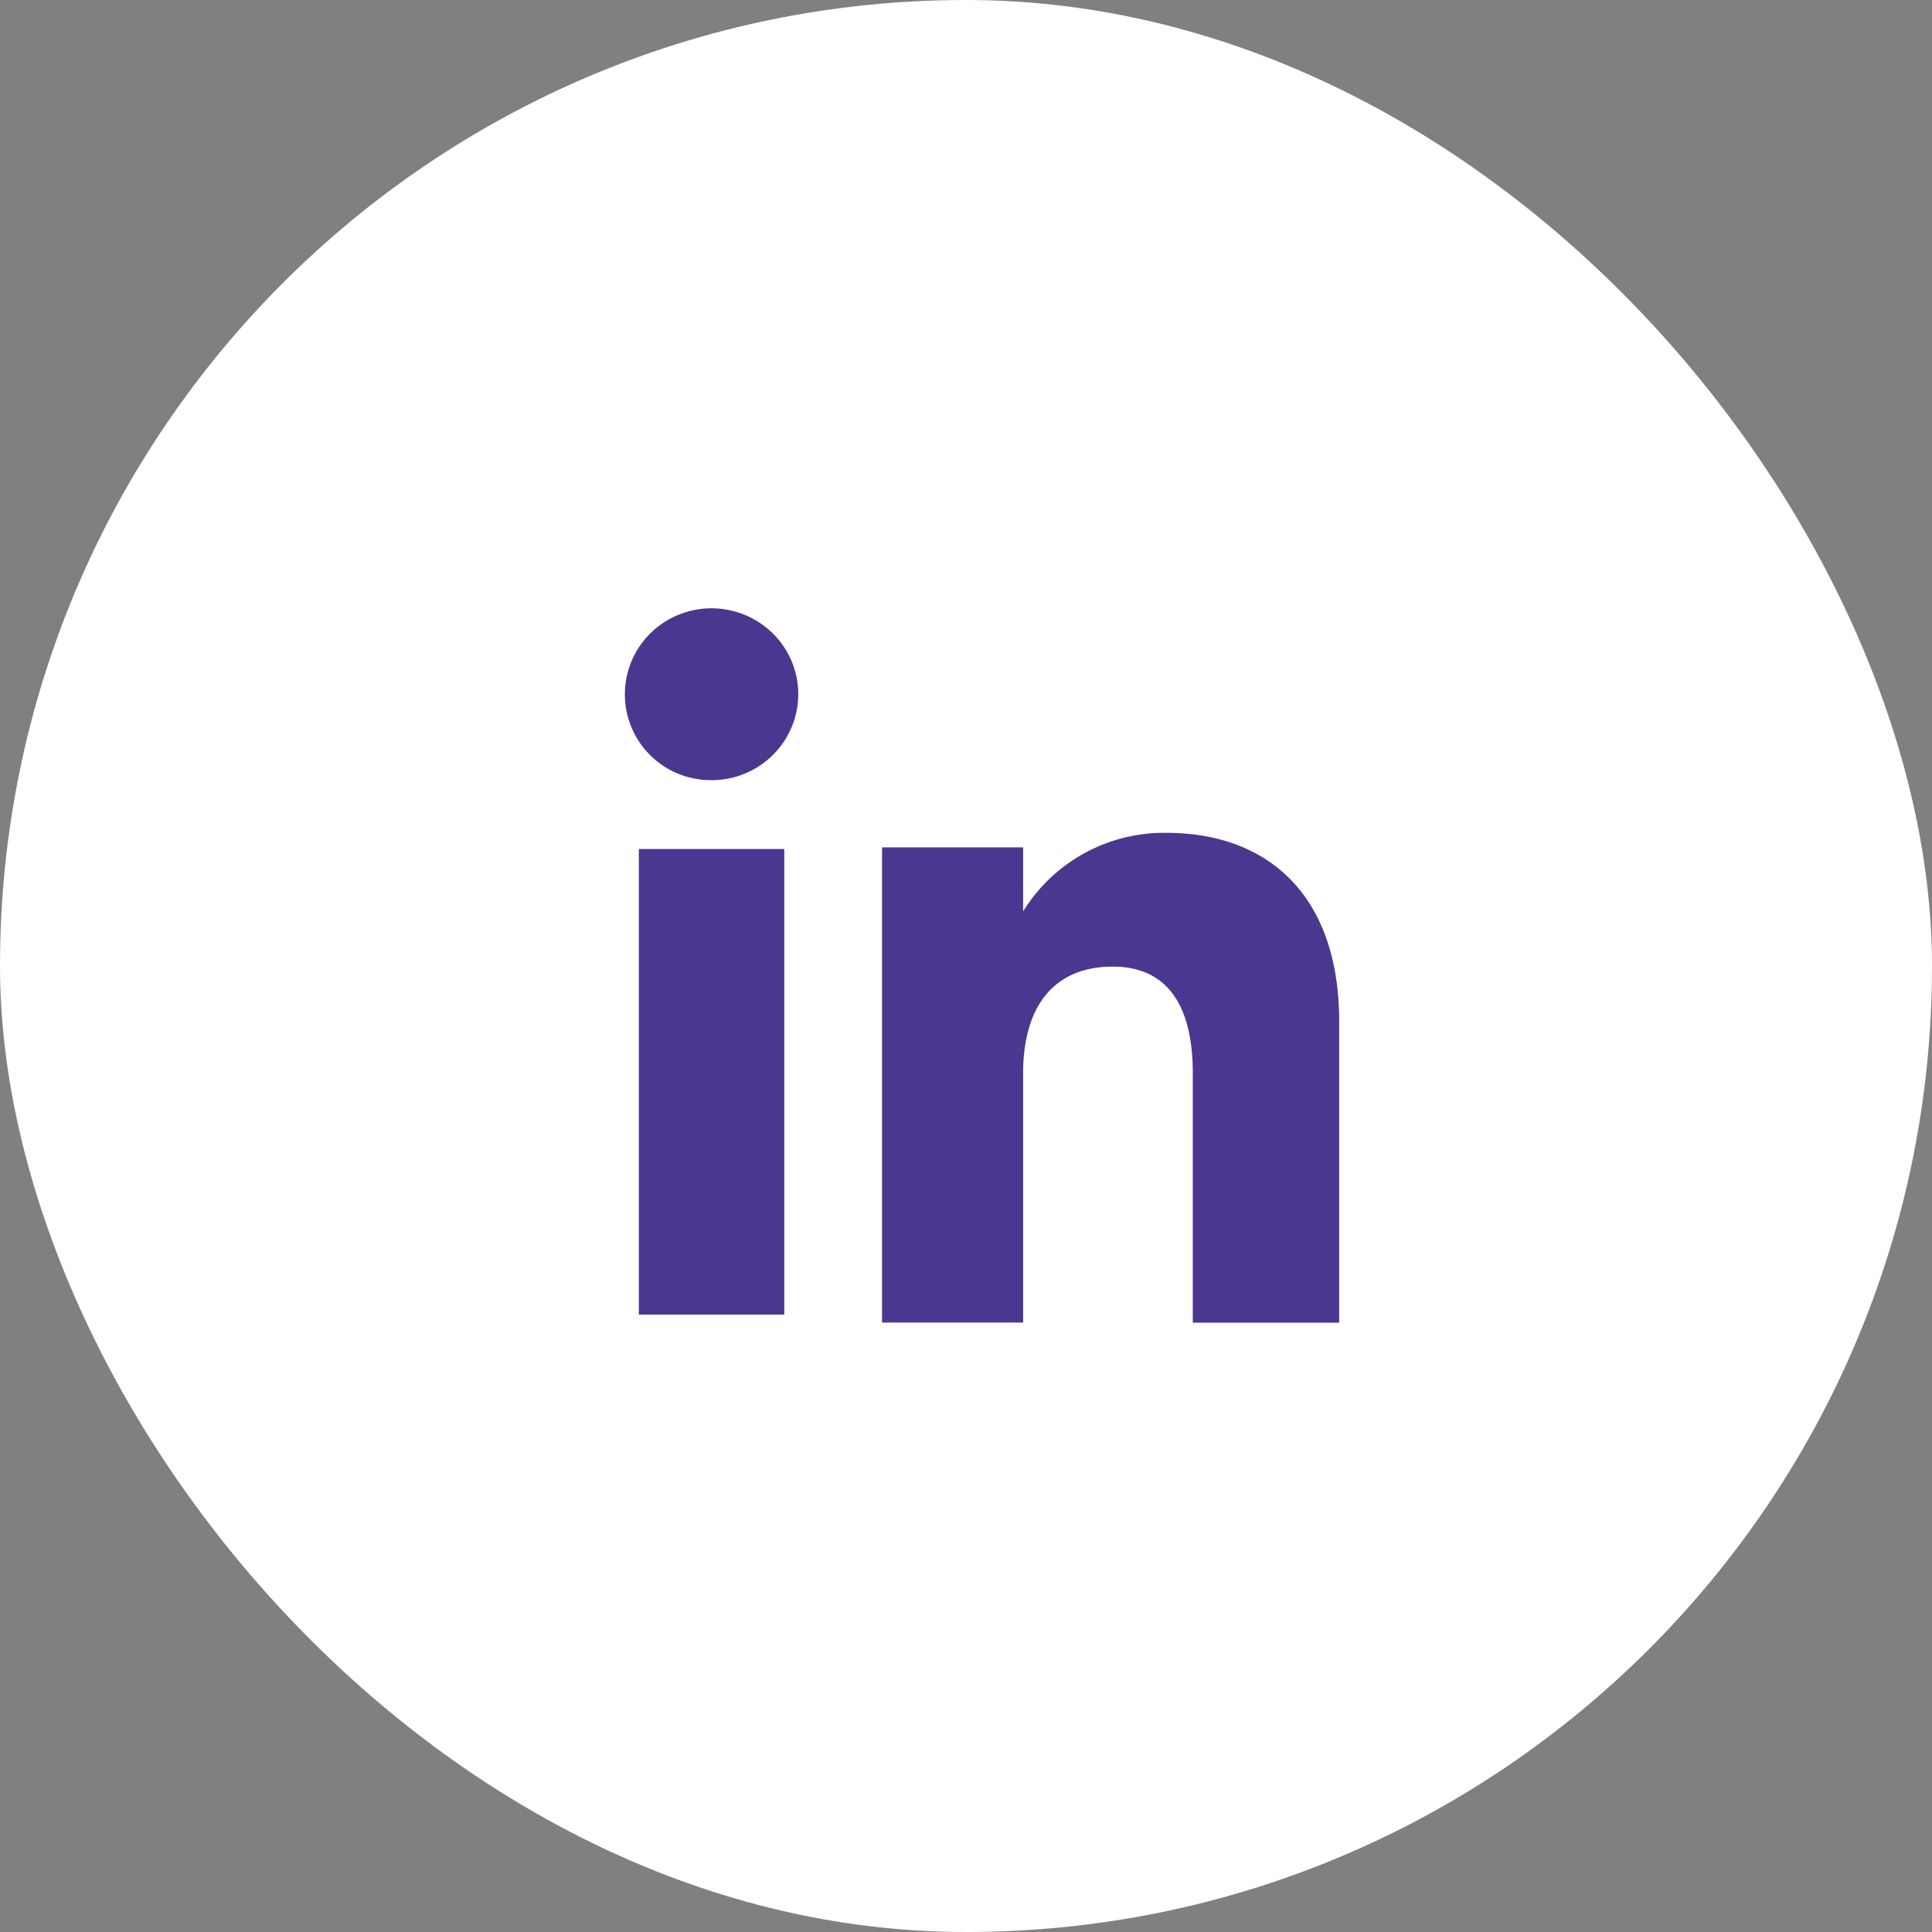 <svg xmlns="http://www.w3.org/2000/svg" width="44" height="44" viewBox="0 0 44 44"><rect x="0" y="0" width="44" height="44" fill="#808080" stroke="none"/><defs><style>.a{fill:#fff;}.b{fill:#4b378f;}</style></defs><g transform="translate(0.431 -0.459)"><rect class="a" width="44" height="44" rx="22" transform="translate(-0.431 0.459)"/><g transform="translate(13.8 14.313)"><g transform="translate(0)"><rect class="b" width="3.312" height="10.604" transform="translate(0.318 5.482)"/><path class="b" d="M1.959,3.914a1.975,1.975,0,0,0,1.836-1.2A1.944,1.944,0,0,0,3.377.579,1.988,1.988,0,0,0,1.223.147a1.954,1.954,0,0,0,.736,3.766Z" transform="translate(0 0)"/></g><path class="b" d="M3.213,5.475c0-1.521.7-2.428,2.041-2.428,1.232,0,1.823.87,1.823,2.428v5.681h3.334V4.3c0-2.9-1.643-4.3-3.938-4.3A3.773,3.773,0,0,0,3.213,1.789V.331H0V11.154H3.213Z" transform="translate(5.857 5.113)"/></g></g></svg>